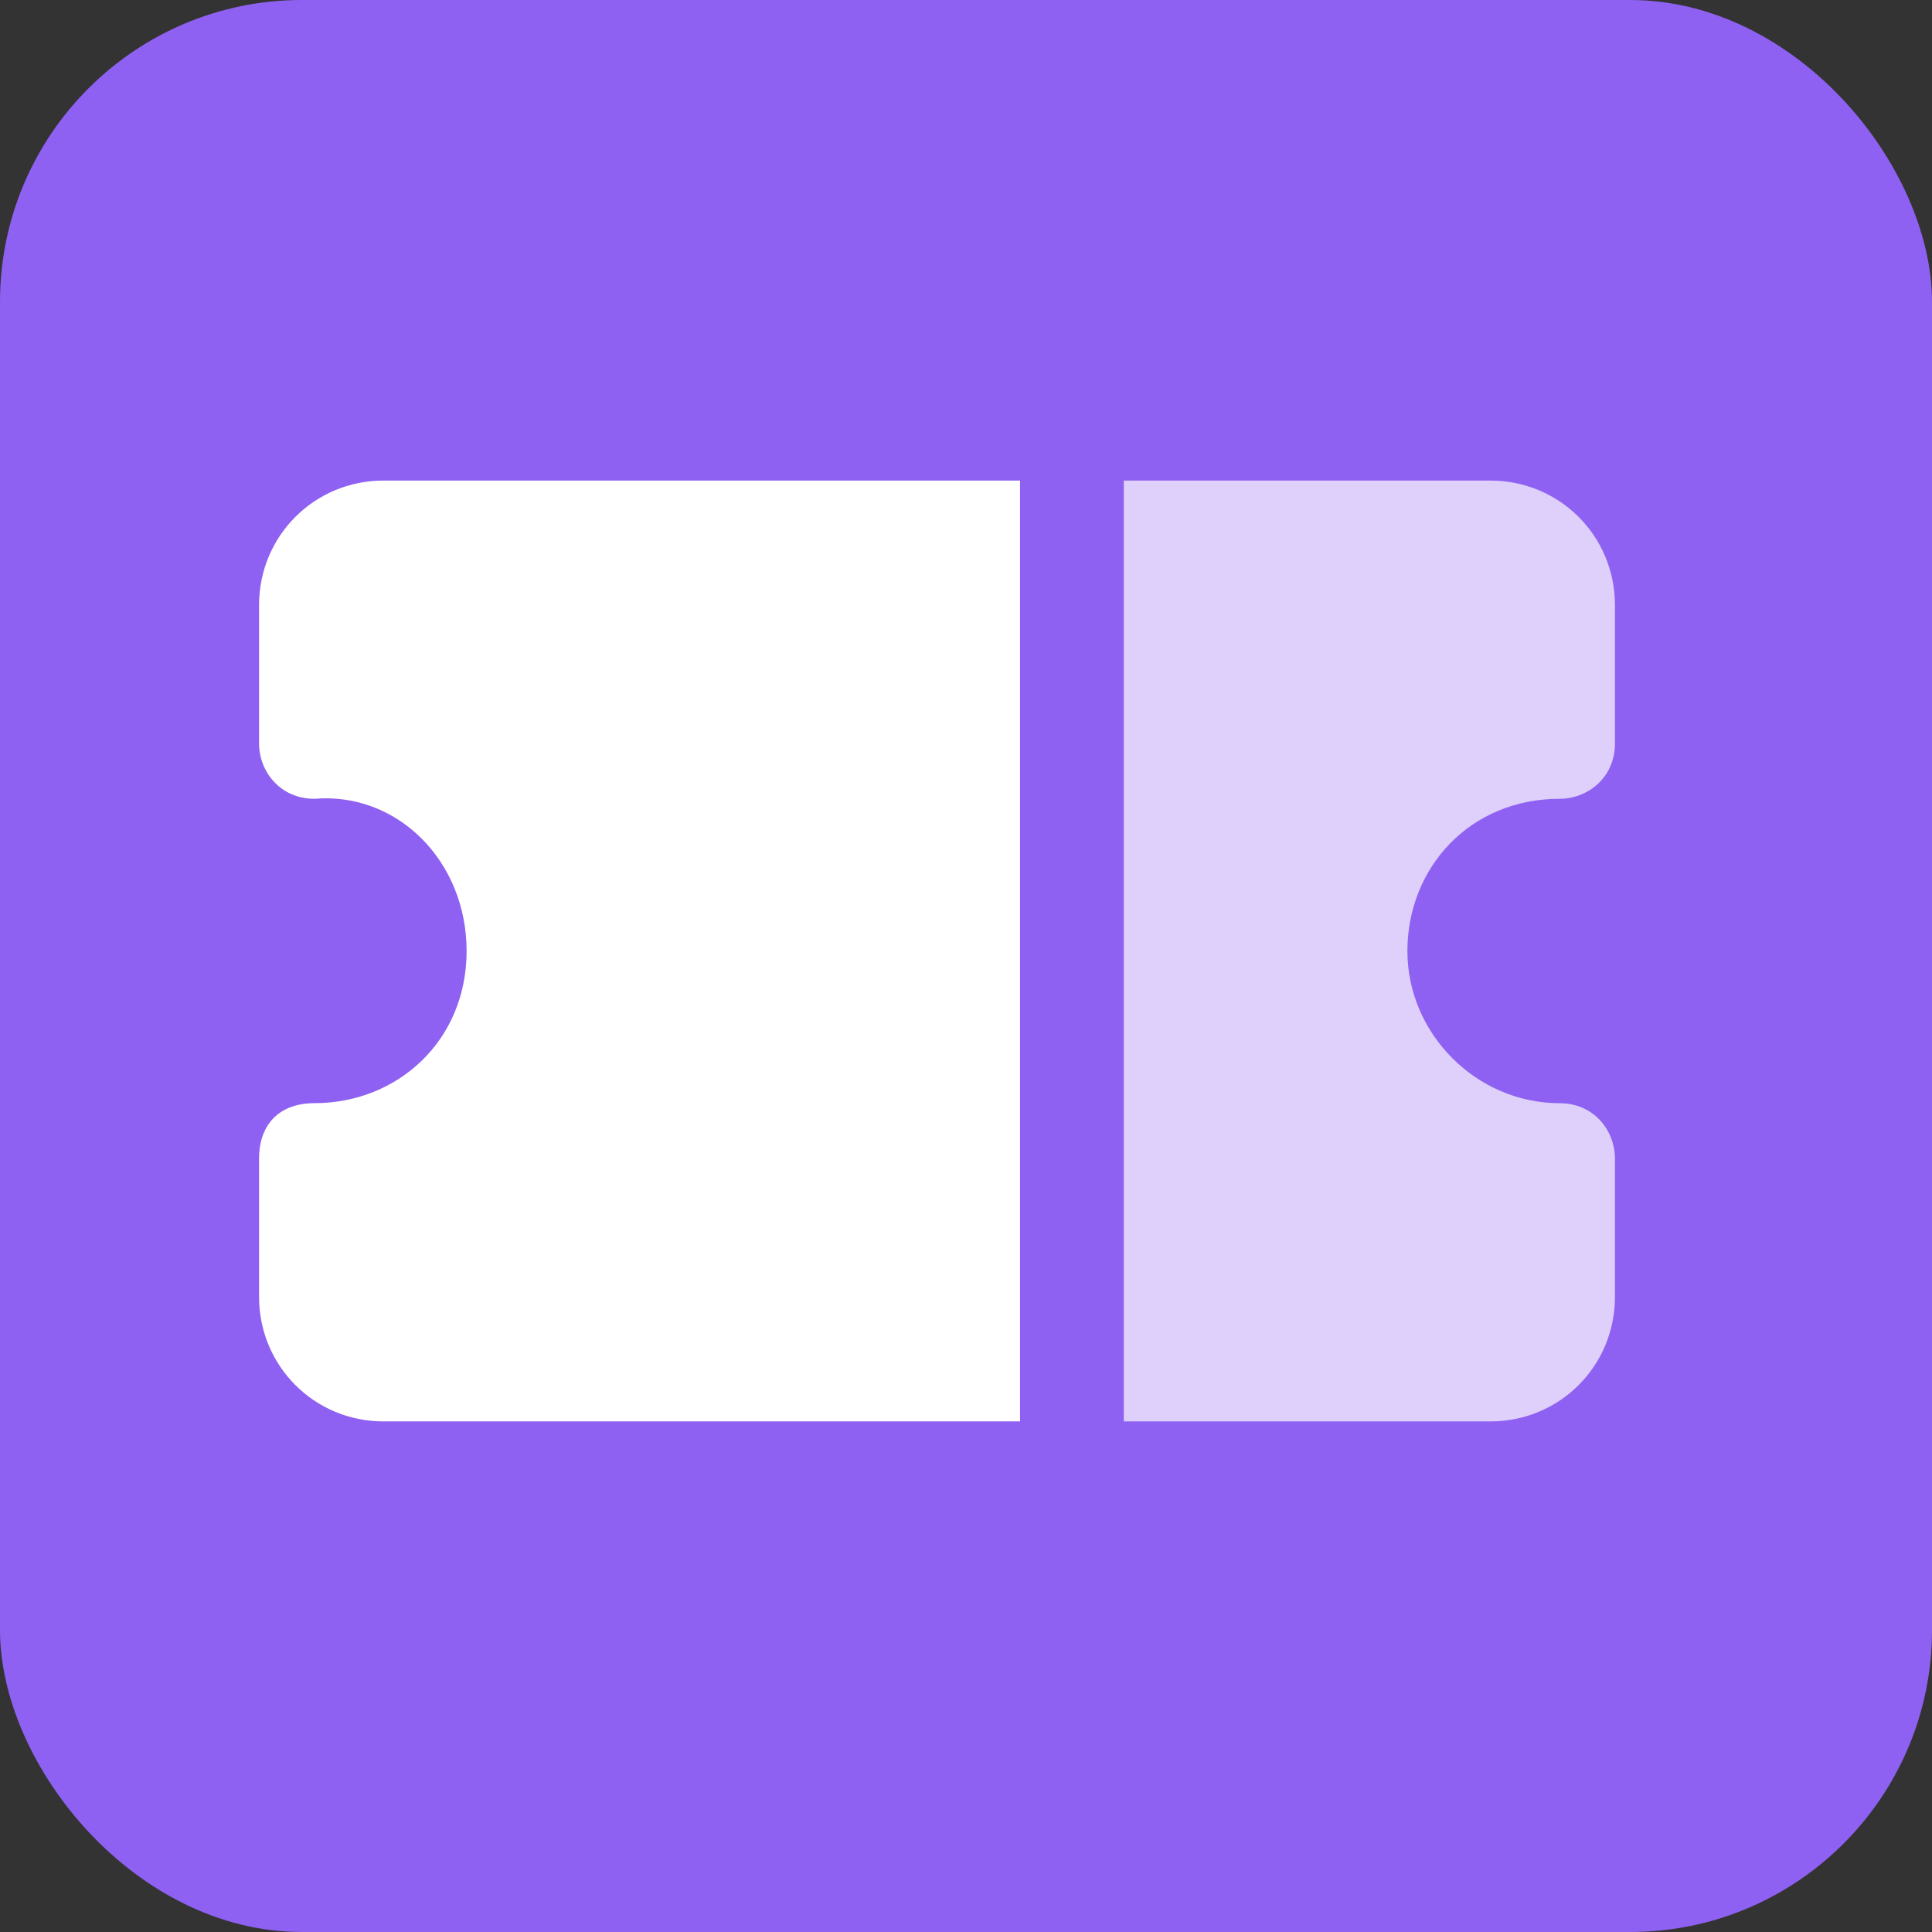 <svg xmlns="http://www.w3.org/2000/svg" width="64" height="64" viewBox="0 0 64 64" fill="none"><rect x="0" y="0" width="64" height="64" fill="#333333" stroke="none"/><rect width="64" height="64" rx="10" fill="#8F61F2"></rect><path d="M33.79 16.378C33.79 16.149 33.79 16.149 33.79 15.919H12.707C10.415 15.919 8.582 17.753 8.582 20.044V24.628C8.582 25.544 9.27 26.461 10.415 26.461C13.165 26.232 15.457 28.524 15.457 31.503C15.457 34.482 13.165 36.544 10.415 36.544C9.27 36.544 8.582 37.232 8.582 38.378V42.961C8.582 45.253 10.415 47.086 12.707 47.086H33.79C33.79 46.857 33.79 46.857 33.79 46.628V16.378Z" fill="white"></path><path opacity="0.7" d="M51.664 26.461C52.581 26.461 53.497 25.774 53.497 24.628V20.045C53.497 17.753 51.664 15.92 49.372 15.92H37.227C37.227 16.149 37.227 16.149 37.227 16.378V46.628C37.227 46.857 37.227 46.857 37.227 47.086H49.372C51.664 47.086 53.497 45.253 53.497 42.961V38.378C53.497 37.461 52.81 36.545 51.664 36.545C48.914 36.545 46.622 34.253 46.622 31.503C46.622 28.753 48.685 26.461 51.664 26.461Z" fill="white"></path></svg>